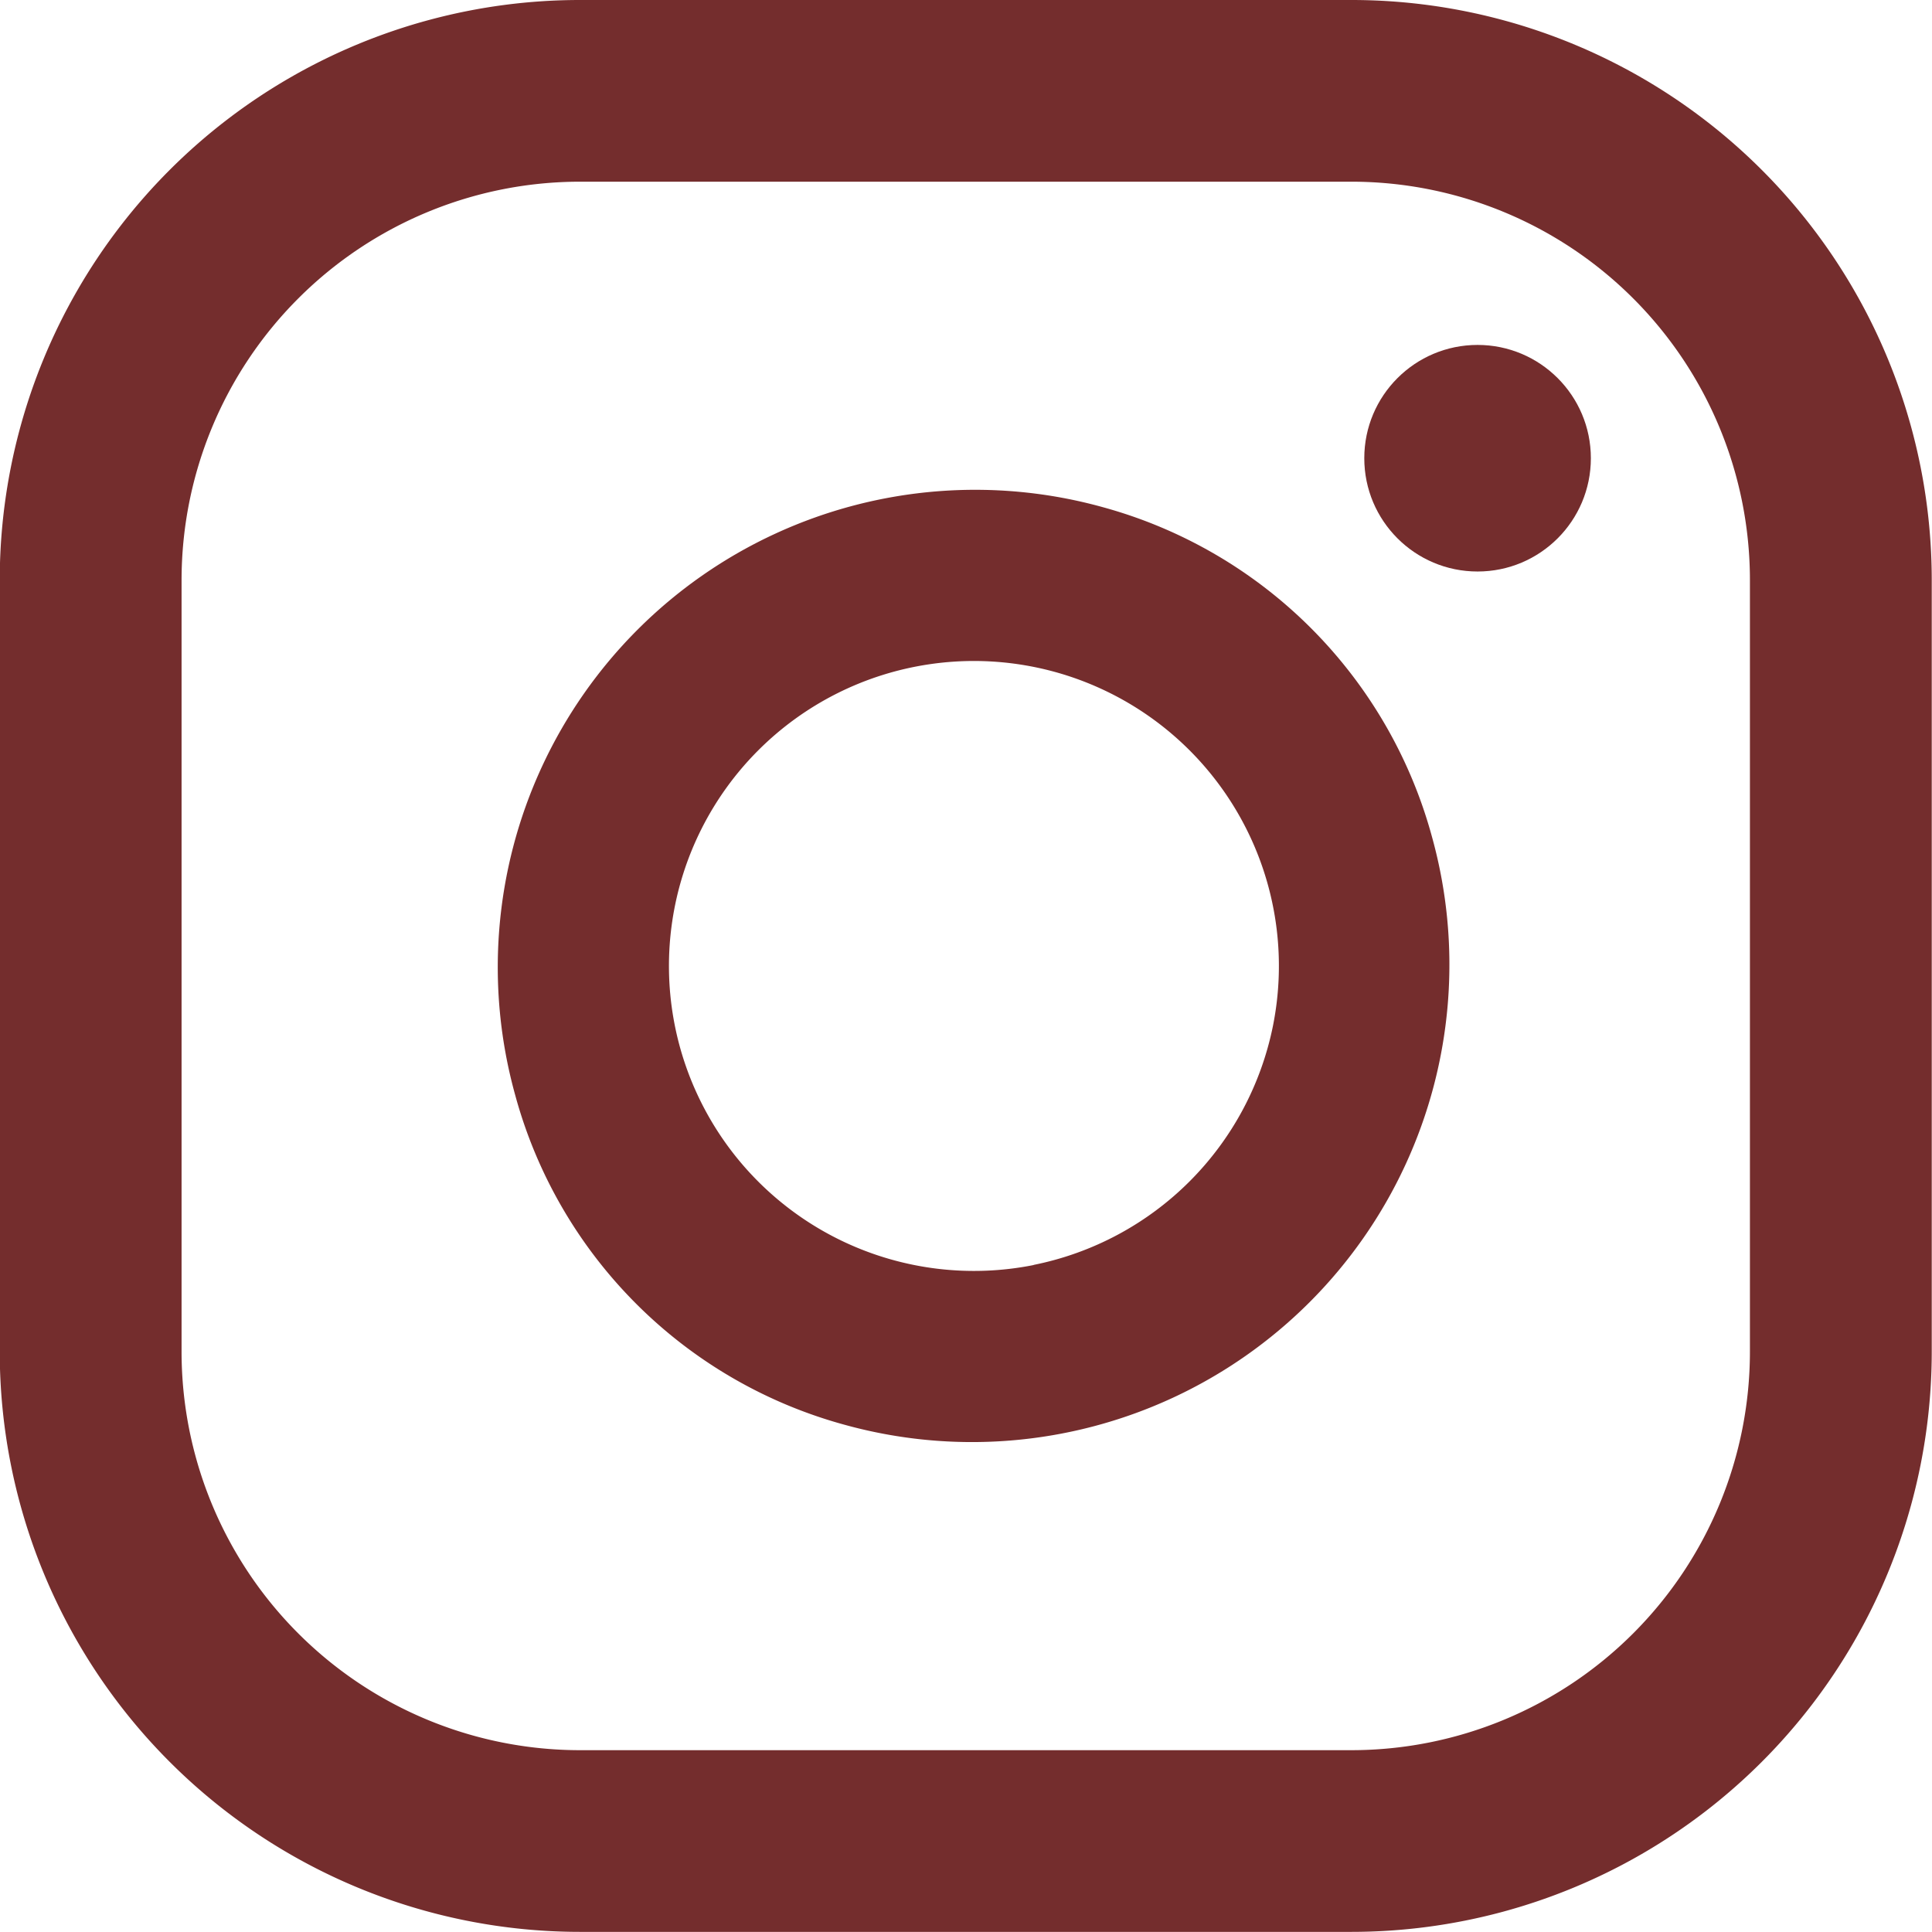 <svg id="Group_5" data-name="Group 5" xmlns="http://www.w3.org/2000/svg" width="15.28" height="15.279" viewBox="0 0 15.28 15.279">
  <circle id="Ellipse_1" data-name="Ellipse 1" cx="0.896" cy="0.896" r="0.896" transform="translate(10.79 2.728)" fill="#742d2d"/>
  <path id="Path_2" data-name="Path 2" d="M343.879,671.319a3.776,3.776,0,0,0-4.65,4.65,3.712,3.712,0,0,0,2.6,2.605,3.776,3.776,0,0,0,4.65-4.65A3.714,3.714,0,0,0,343.879,671.319Zm-.55,5.993a2.412,2.412,0,1,1,1.893-1.893A2.415,2.415,0,0,1,343.329,677.311Z" transform="translate(-335.154 -667.307)" fill="#742d2d"/>
  <g id="Group_4" data-name="Group 4" transform="translate(0 0)">
    <path id="Path_3" data-name="Path 3" d="M345.1,681.856H339a4.59,4.59,0,0,1-4.59-4.59v-6.1a4.589,4.589,0,0,1,4.59-4.589h6.1a4.589,4.589,0,0,1,4.59,4.589v6.1A4.59,4.59,0,0,1,345.1,681.856ZM339,668.014a3.152,3.152,0,0,0-3.152,3.152v6.1A3.152,3.152,0,0,0,339,680.419h6.1a3.153,3.153,0,0,0,3.152-3.153v-6.1a3.152,3.152,0,0,0-3.152-3.152Z" transform="translate(-334.412 -666.577)" fill="#742d2d"/>
  </g>
</svg>
